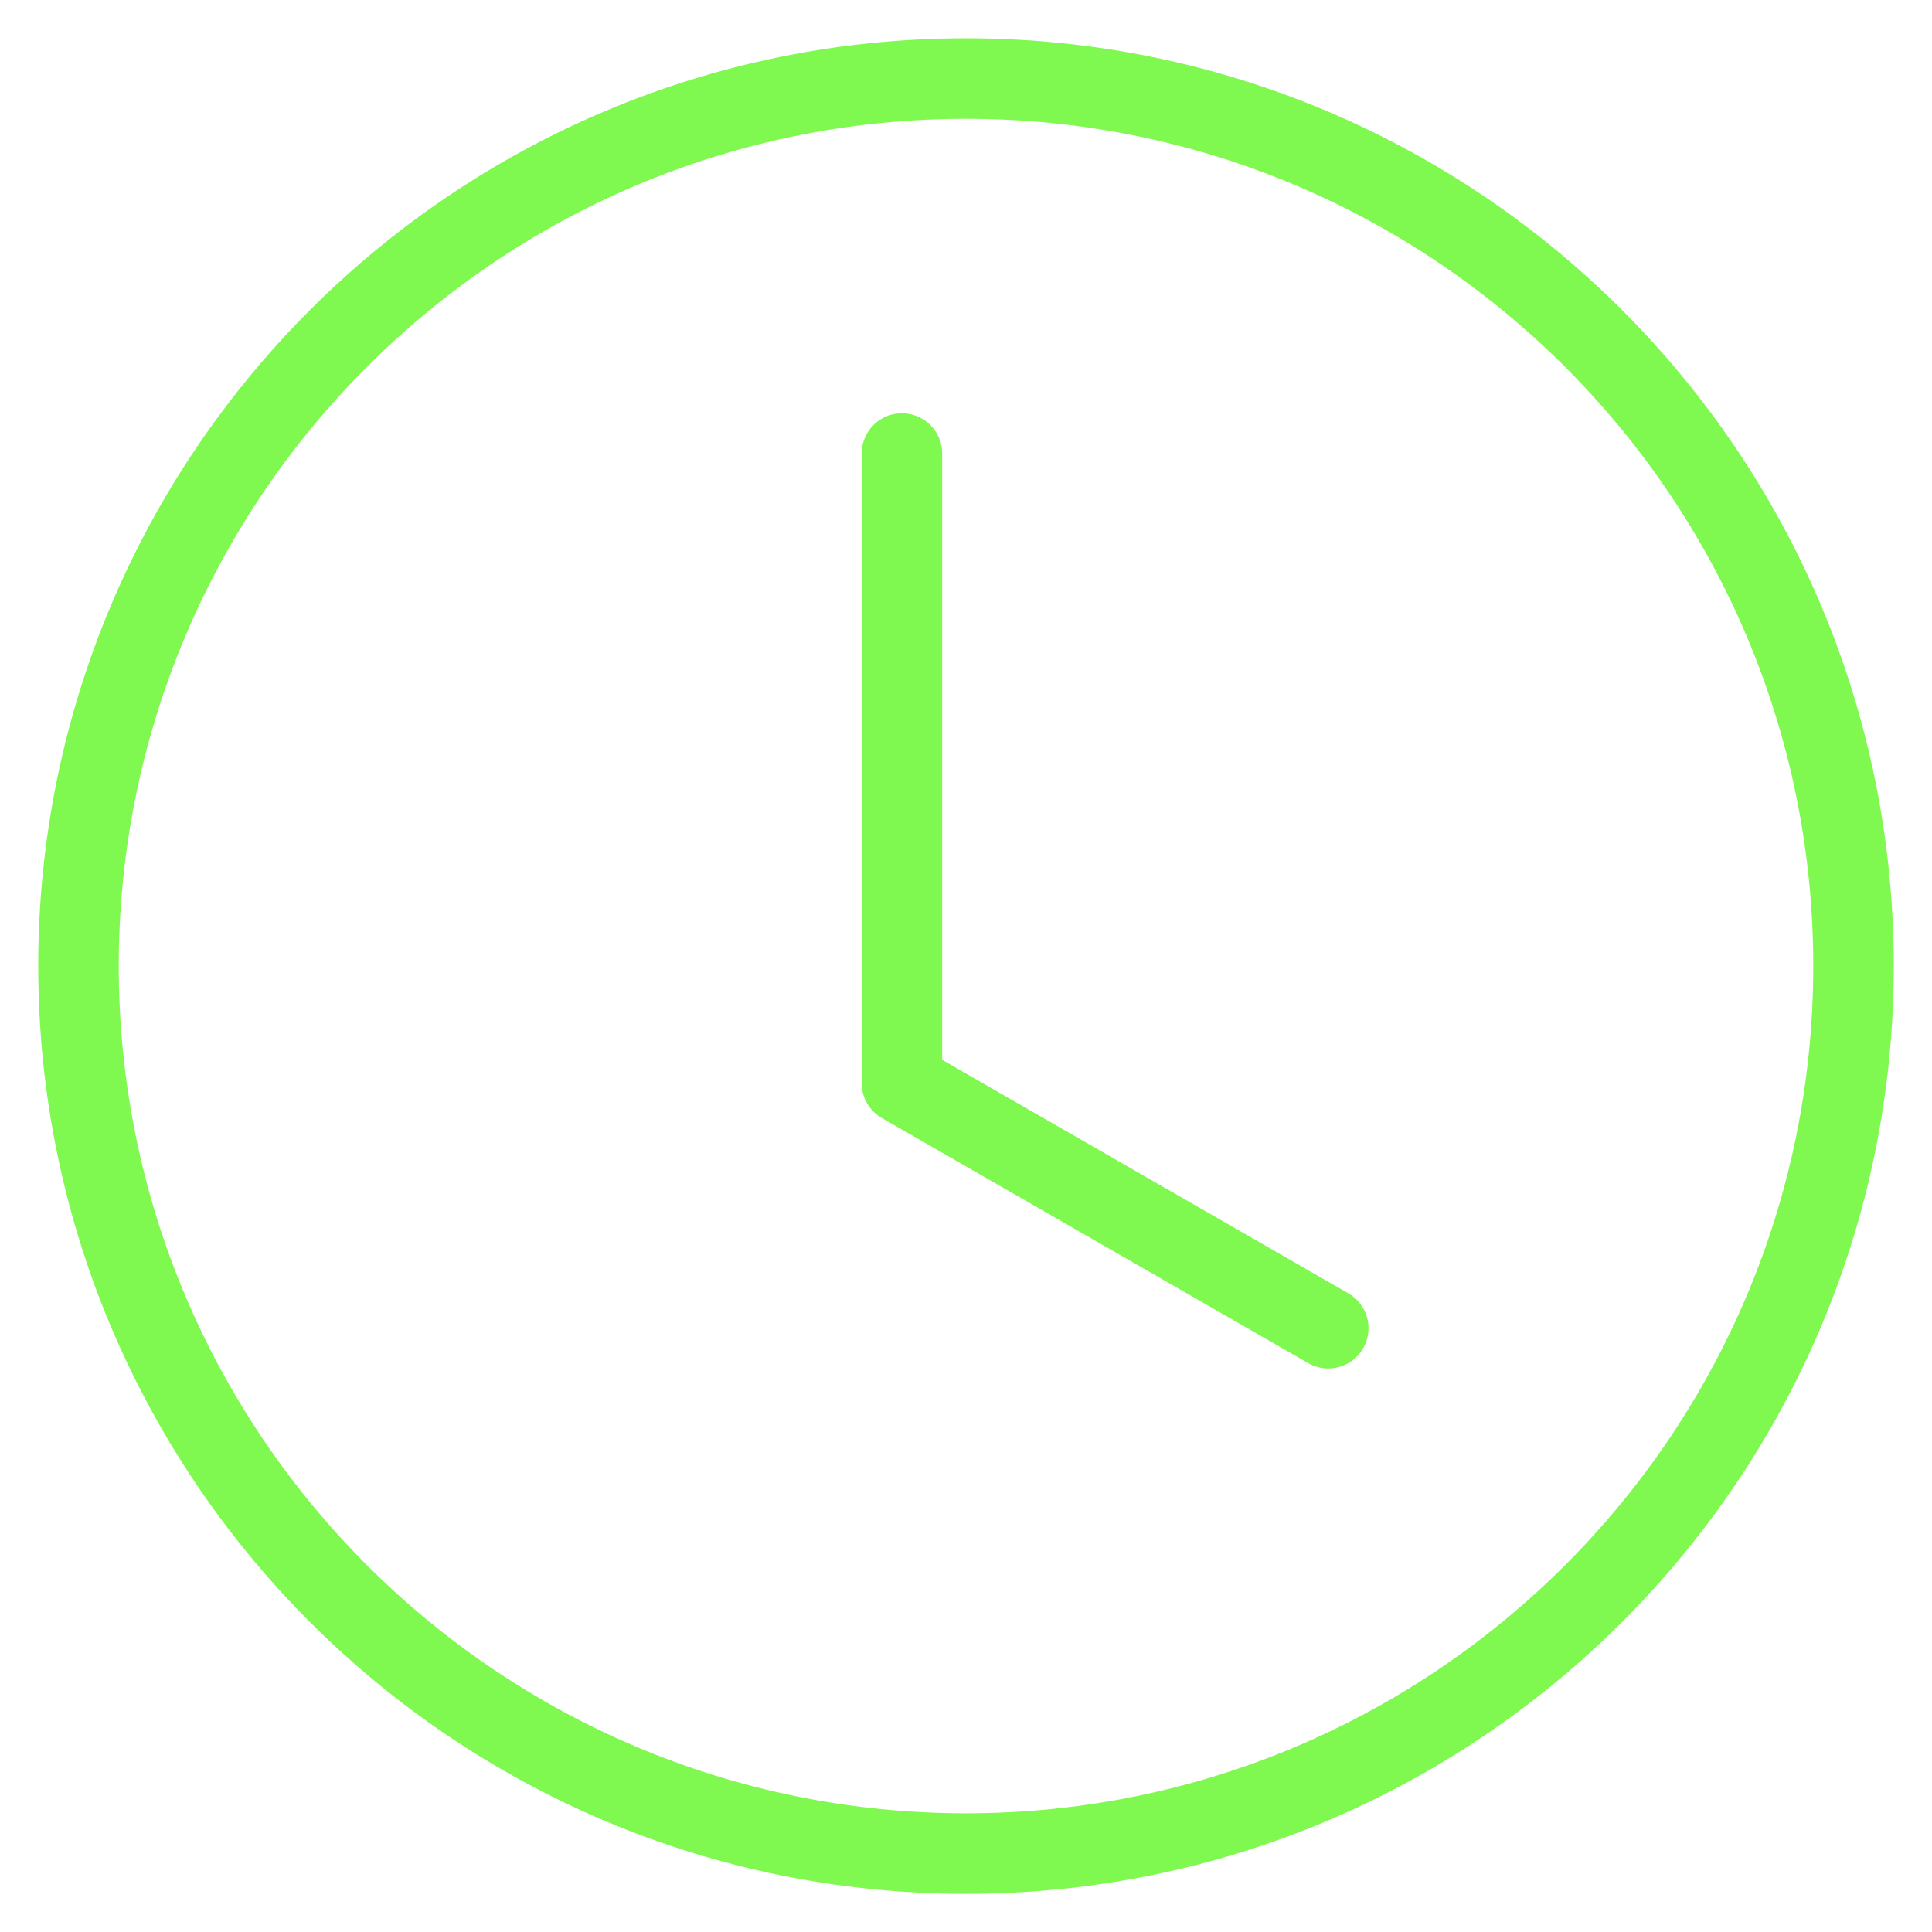 <?xml version="1.0" encoding="UTF-8"?> <svg xmlns="http://www.w3.org/2000/svg" width="48" height="48" viewBox="0 0 48 48" fill="none"><path d="M46.05 24.001C46.05 11.823 36.178 1.951 24 1.951C11.822 1.951 1.95 11.823 1.95 24.001C1.95 36.179 11.822 46.051 24 46.051C36.178 46.051 46.05 36.179 46.05 24.001Z" stroke="#7FF84F" stroke-width="2" stroke-miterlimit="10"></path><path d="M22.408 11.268V26.91L33 32.999" stroke="#7FF84F" stroke-width="2" stroke-linecap="round" stroke-linejoin="round"></path></svg> 